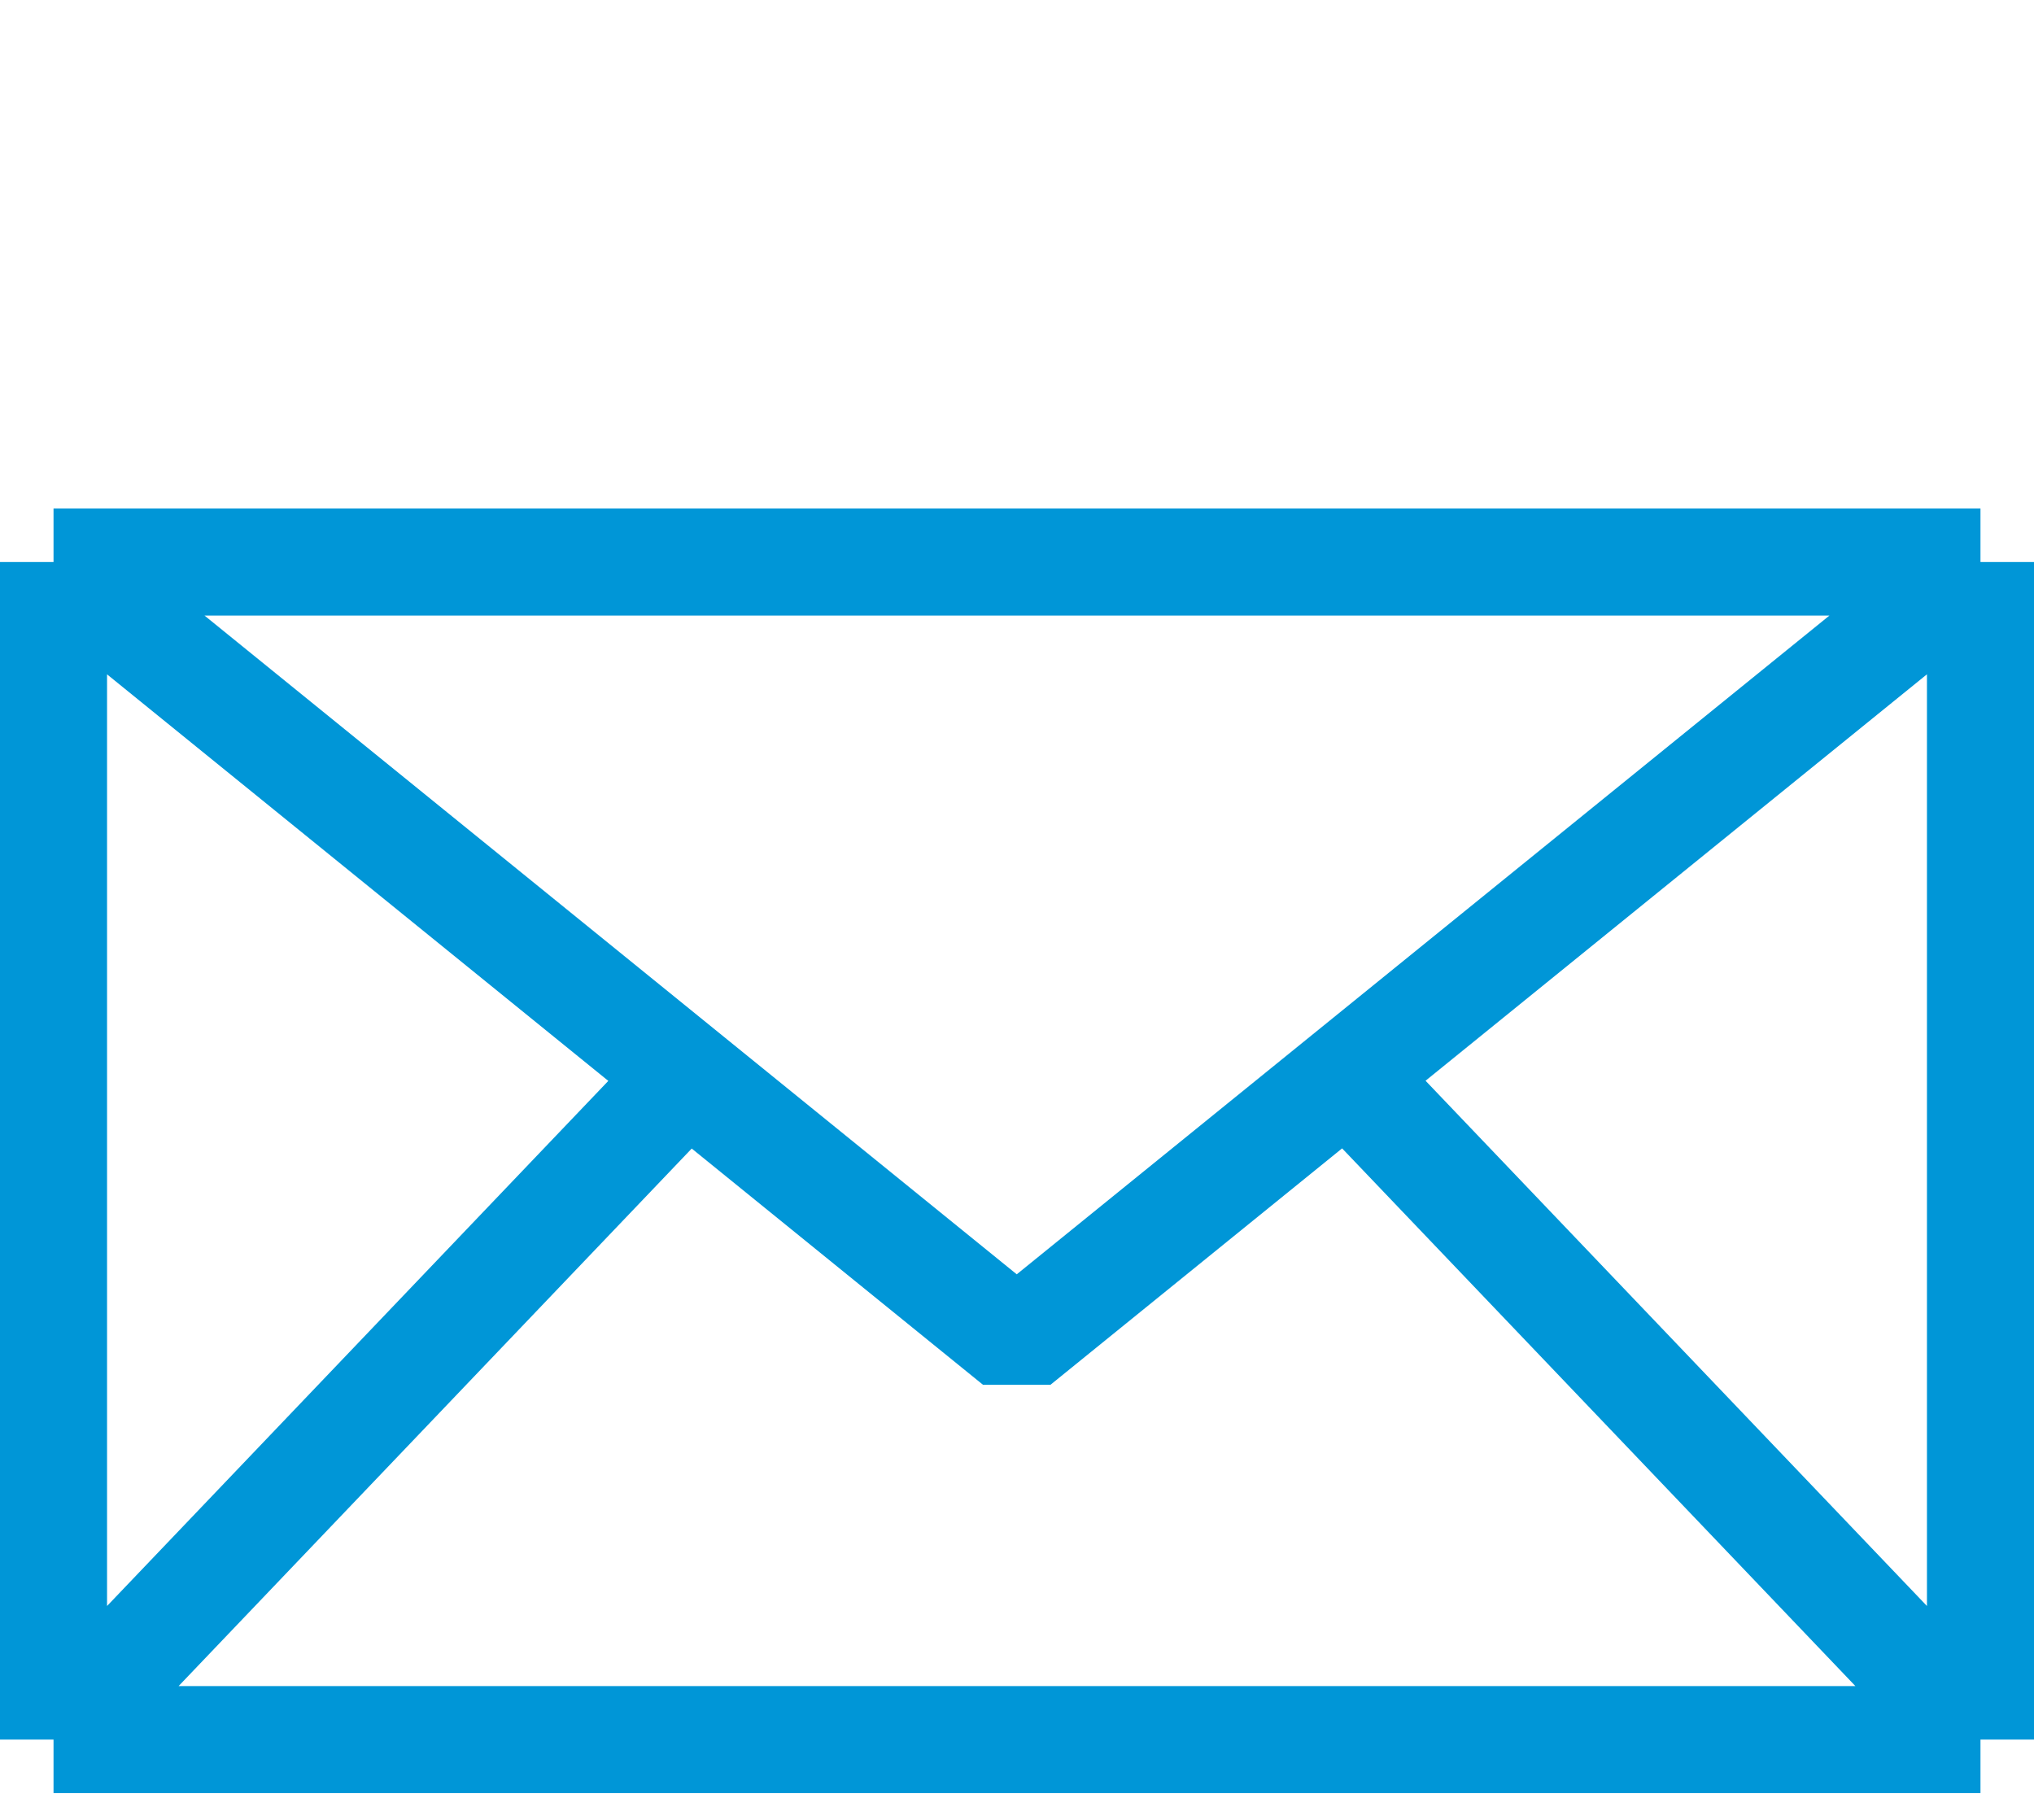 <svg width="38" height="34" viewBox="0 -8 38 31" fill="none" xmlns="http://www.w3.org/2000/svg">
    <path d="M1 23L1 1M1 23L13 10.429M1 23L37 23M1 1L37 1M1 1L18.995 15.595L37 1M37 1L37 23M37 23L25 10.429" stroke="#0096D7" stroke-width="2" stroke-linejoin="bevel"/>
</svg>
